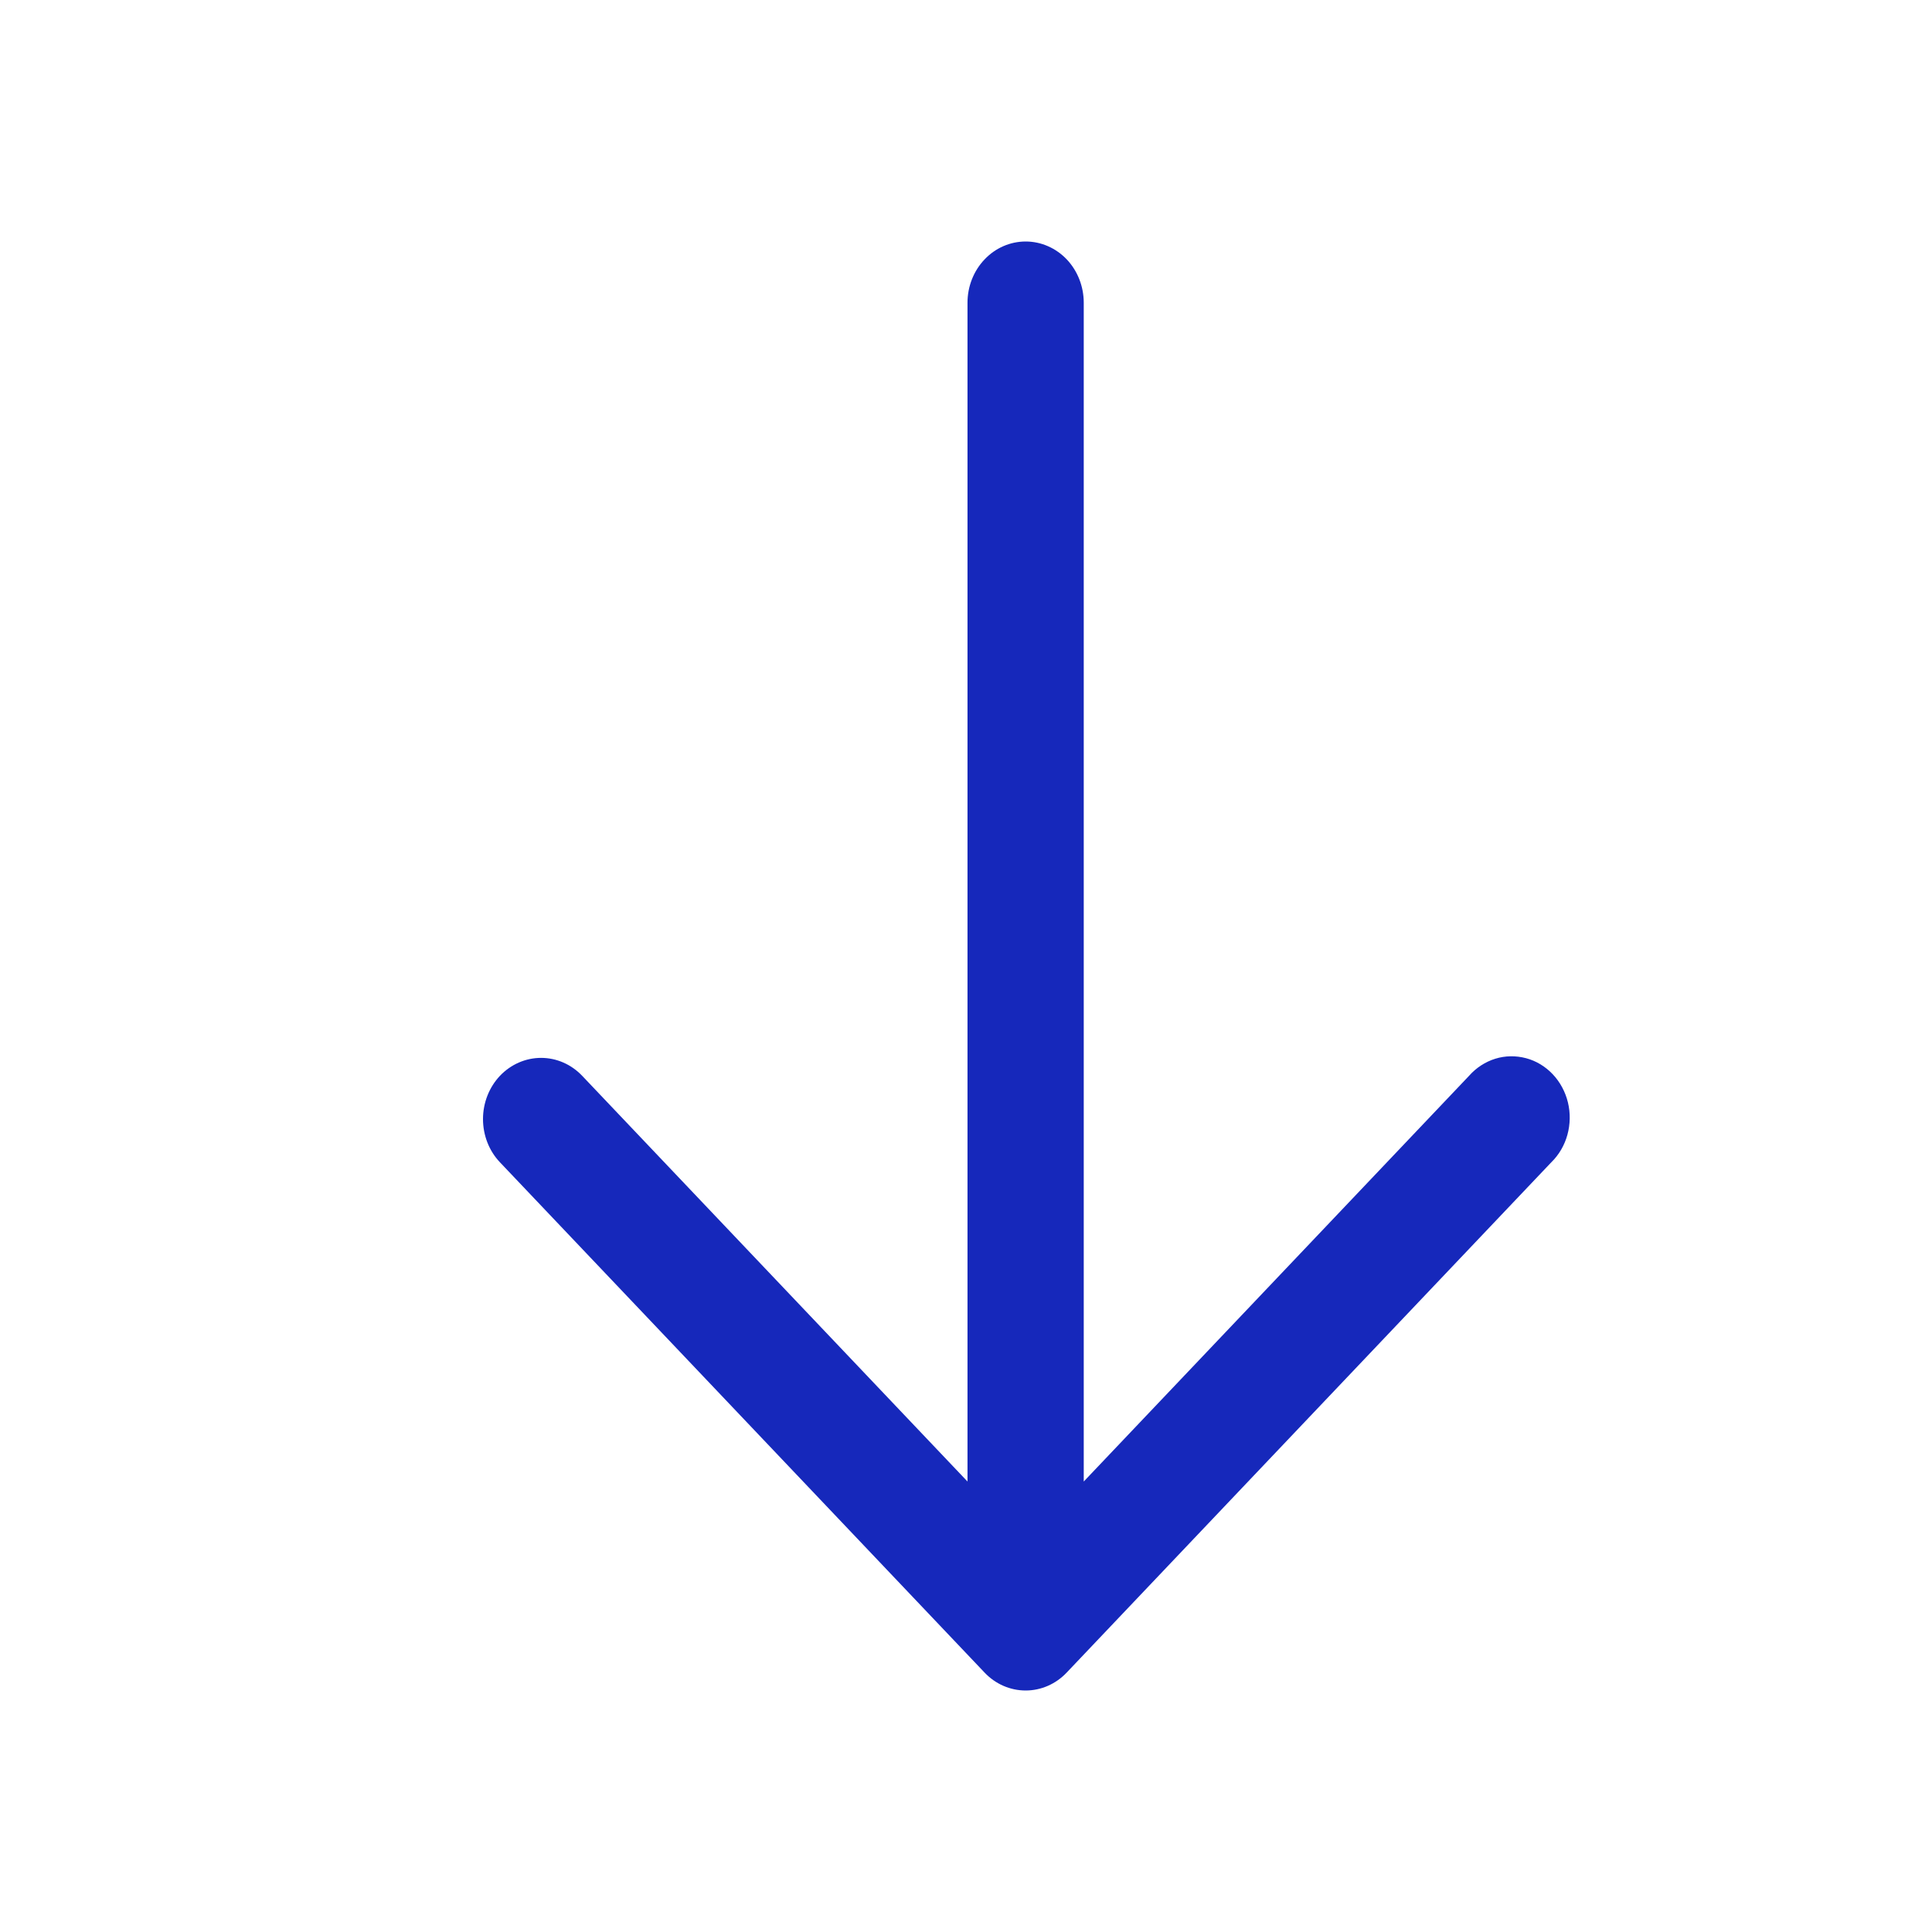 <svg width="18" height="18" viewBox="0 0 18 18" fill="none" xmlns="http://www.w3.org/2000/svg">
<path d="M4.658 10.023C4.76 9.916 4.898 9.856 5.041 9.856C5.185 9.856 5.322 9.916 5.424 10.023L9.014 13.803L9.014 2.82C9.014 2.669 9.071 2.524 9.173 2.417C9.274 2.31 9.412 2.25 9.556 2.25C9.699 2.25 9.837 2.31 9.939 2.417C10.04 2.524 10.097 2.669 10.097 2.82L10.097 13.803L13.687 10.023C13.753 9.948 13.838 9.893 13.931 9.864C14.024 9.835 14.123 9.834 14.218 9.859C14.312 9.884 14.398 9.936 14.467 10.009C14.535 10.081 14.584 10.172 14.608 10.271C14.632 10.37 14.63 10.475 14.603 10.573C14.576 10.671 14.524 10.76 14.453 10.829L9.938 15.583C9.837 15.69 9.699 15.75 9.556 15.75C9.412 15.75 9.274 15.69 9.173 15.583L4.658 10.829C4.557 10.723 4.5 10.578 4.5 10.426C4.5 10.275 4.557 10.13 4.658 10.023Z" fill="#1628BB"/>
</svg>
